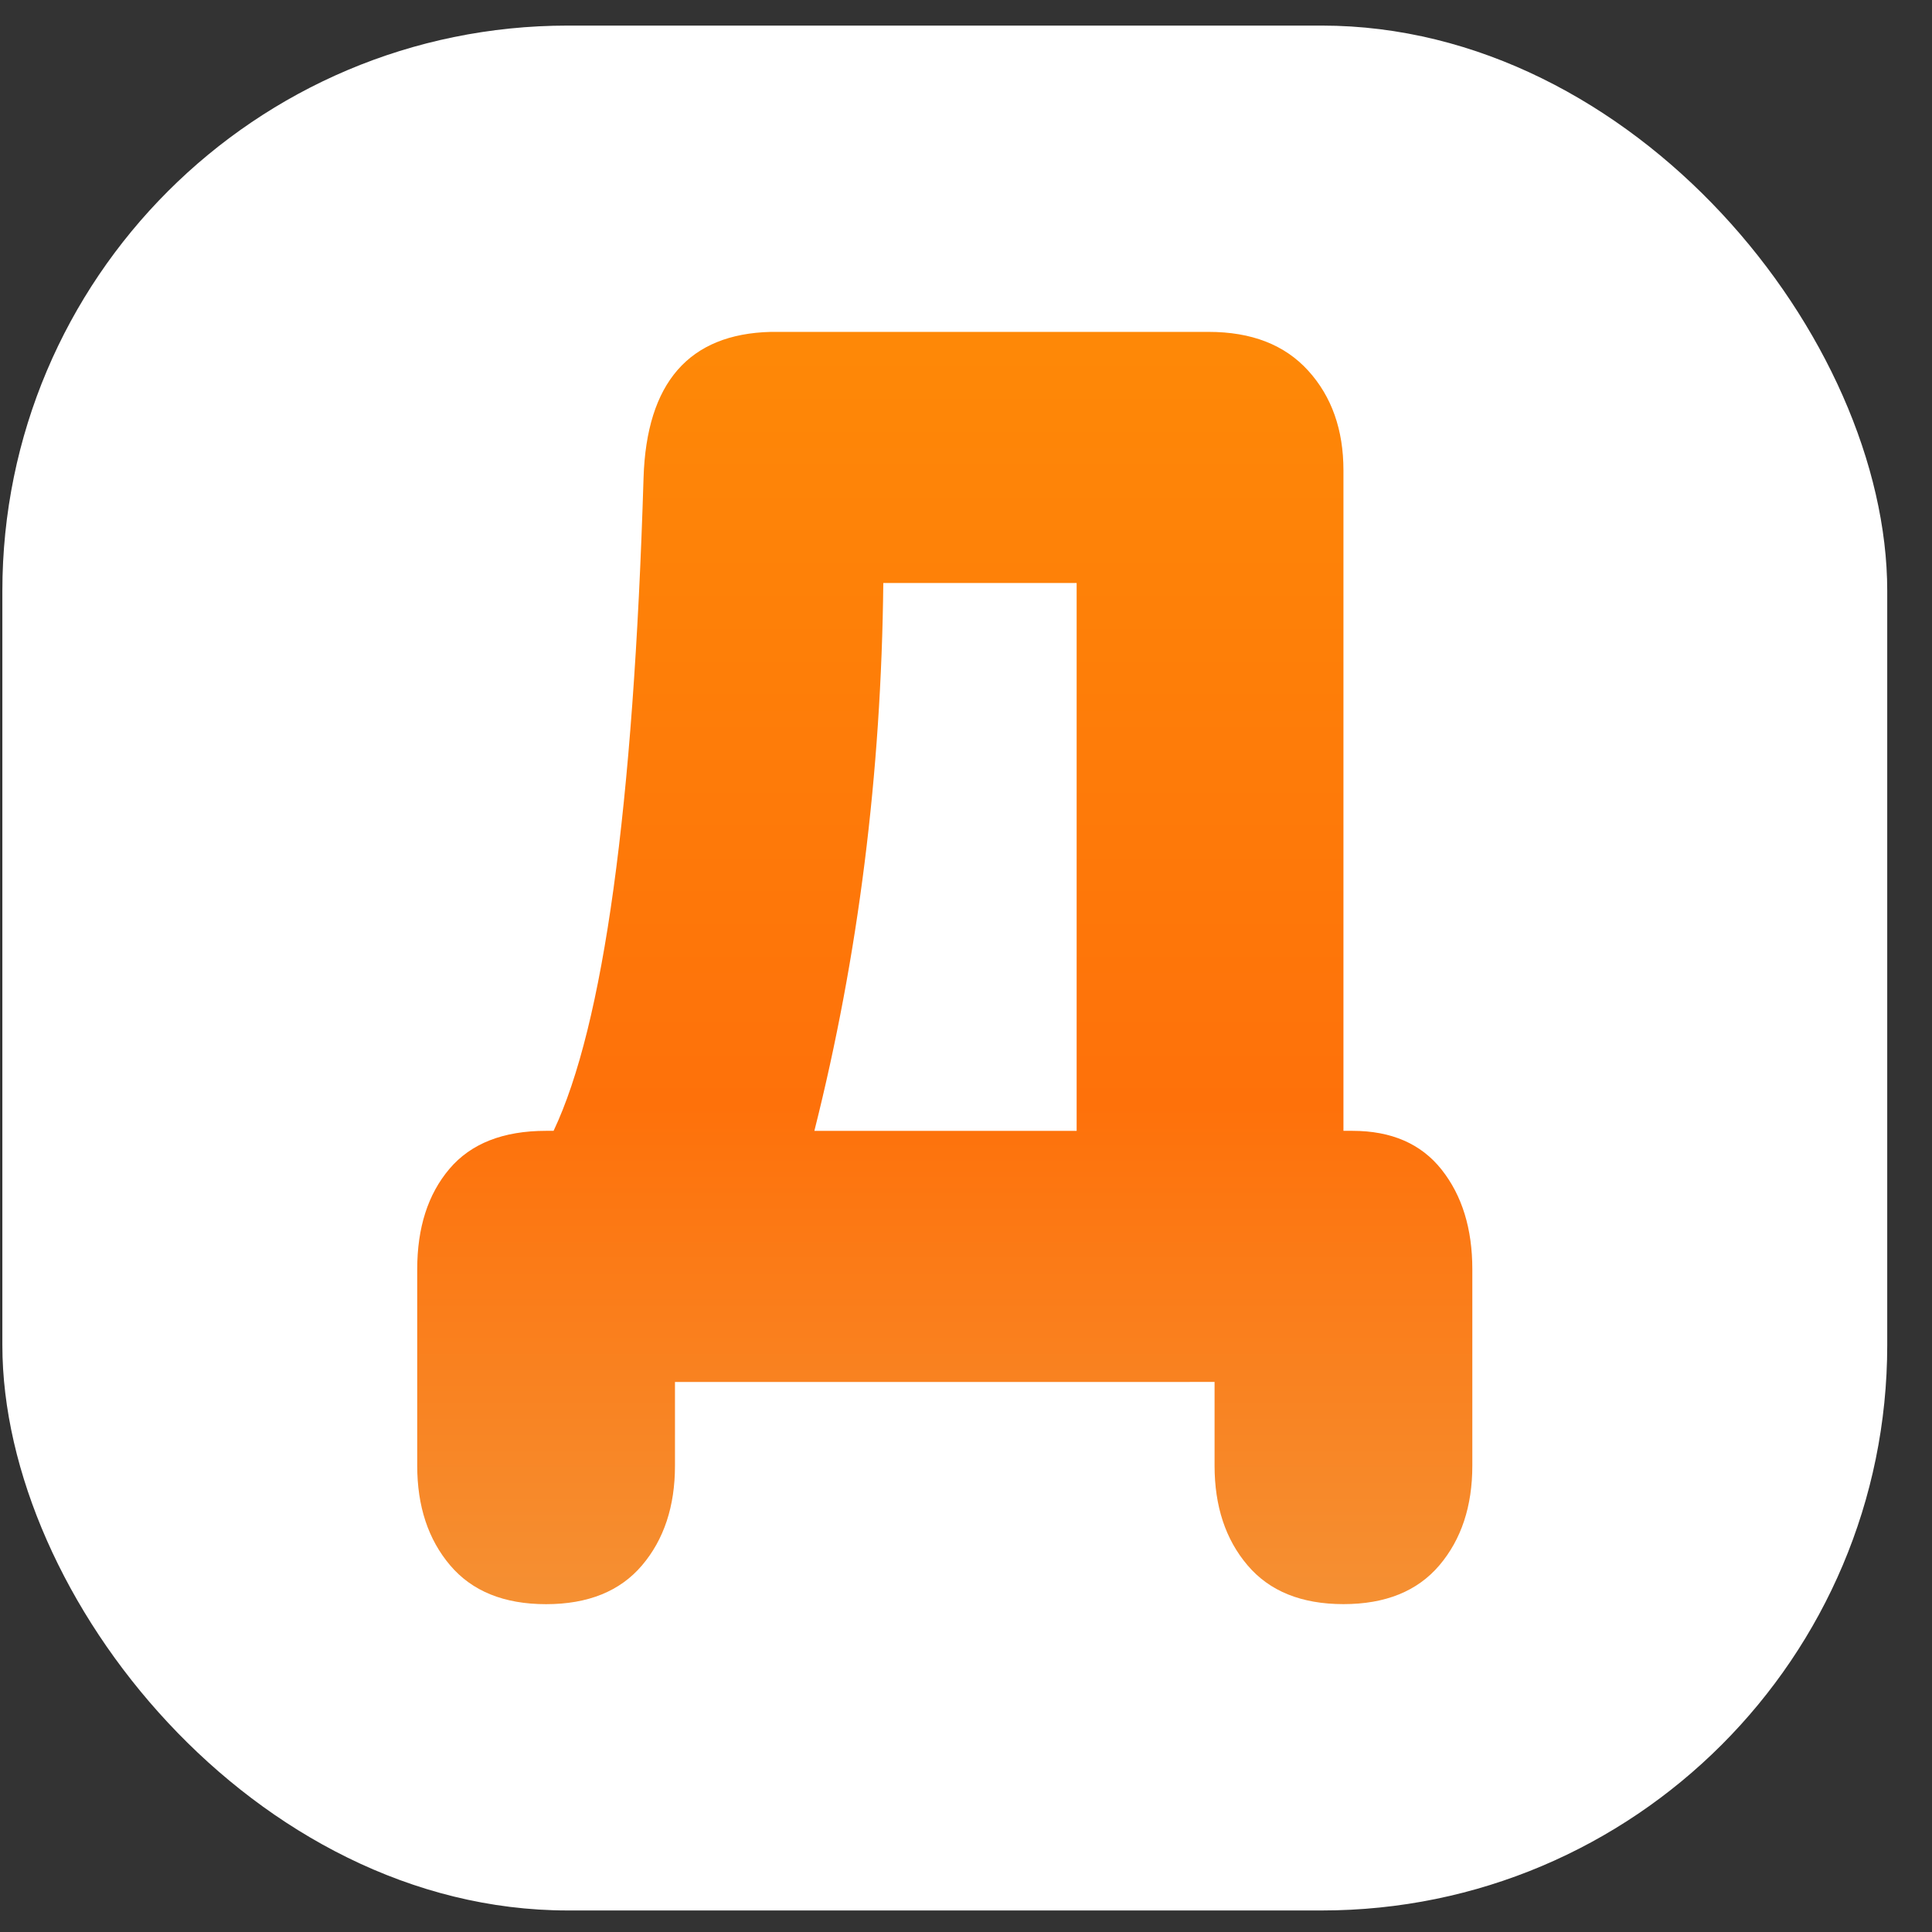 <svg width="41" height="41" viewBox="0 0 41 41" fill="none" xmlns="http://www.w3.org/2000/svg">
<rect x="0" y="0" width="41" height="41" fill="#333333" stroke="none"/>
<g clip-path="url(#clip0_2579_8375)">
<rect x="0.05" y="0.543" width="40" height="40" fill="white"/>
<path fill-rule="evenodd" clip-rule="evenodd" d="M14.324 29.328V31.104C14.324 31.965 14.091 32.67 13.625 33.219C13.158 33.769 12.479 34.043 11.589 34.043C10.698 34.043 10.02 33.769 9.553 33.219C9.087 32.67 8.854 31.965 8.854 31.104V26.937C8.854 26.055 9.081 25.344 9.537 24.806C9.993 24.267 10.678 23.998 11.589 23.998H11.748C12.808 21.759 13.444 17.141 13.657 10.143C13.72 8.12 14.621 7.086 16.36 7.043H25.648C26.56 7.043 27.264 7.317 27.762 7.866C28.261 8.415 28.51 9.121 28.51 9.982V23.998H28.701C29.528 23.998 30.159 24.273 30.593 24.821C31.028 25.371 31.245 26.076 31.245 26.937V31.103C31.245 31.964 31.012 32.669 30.546 33.218C30.079 33.768 29.401 34.042 28.511 34.042C27.62 34.042 26.941 33.768 26.475 33.218C26.008 32.67 25.775 31.965 25.775 31.103V29.327L14.324 29.328ZM17.282 23.999H22.848V12.372H18.745C18.703 16.42 18.215 20.296 17.282 23.999Z" fill="url(#paint0_linear_2579_8375)"/>
</g>
<defs>
<linearGradient id="paint0_linear_2579_8375" x1="8.854" y1="6.721" x2="8.854" y2="34.043" gradientUnits="userSpaceOnUse">
<stop stop-color="#FE8907"/>
<stop offset="0.612" stop-color="#FE710A"/>
<stop offset="1" stop-color="#F59033"/>
</linearGradient>
<clipPath id="clip0_2579_8375">
<rect x="0.05" y="0.543" width="40" height="40" rx="12" fill="white"/>
</clipPath>
</defs>
</svg>
